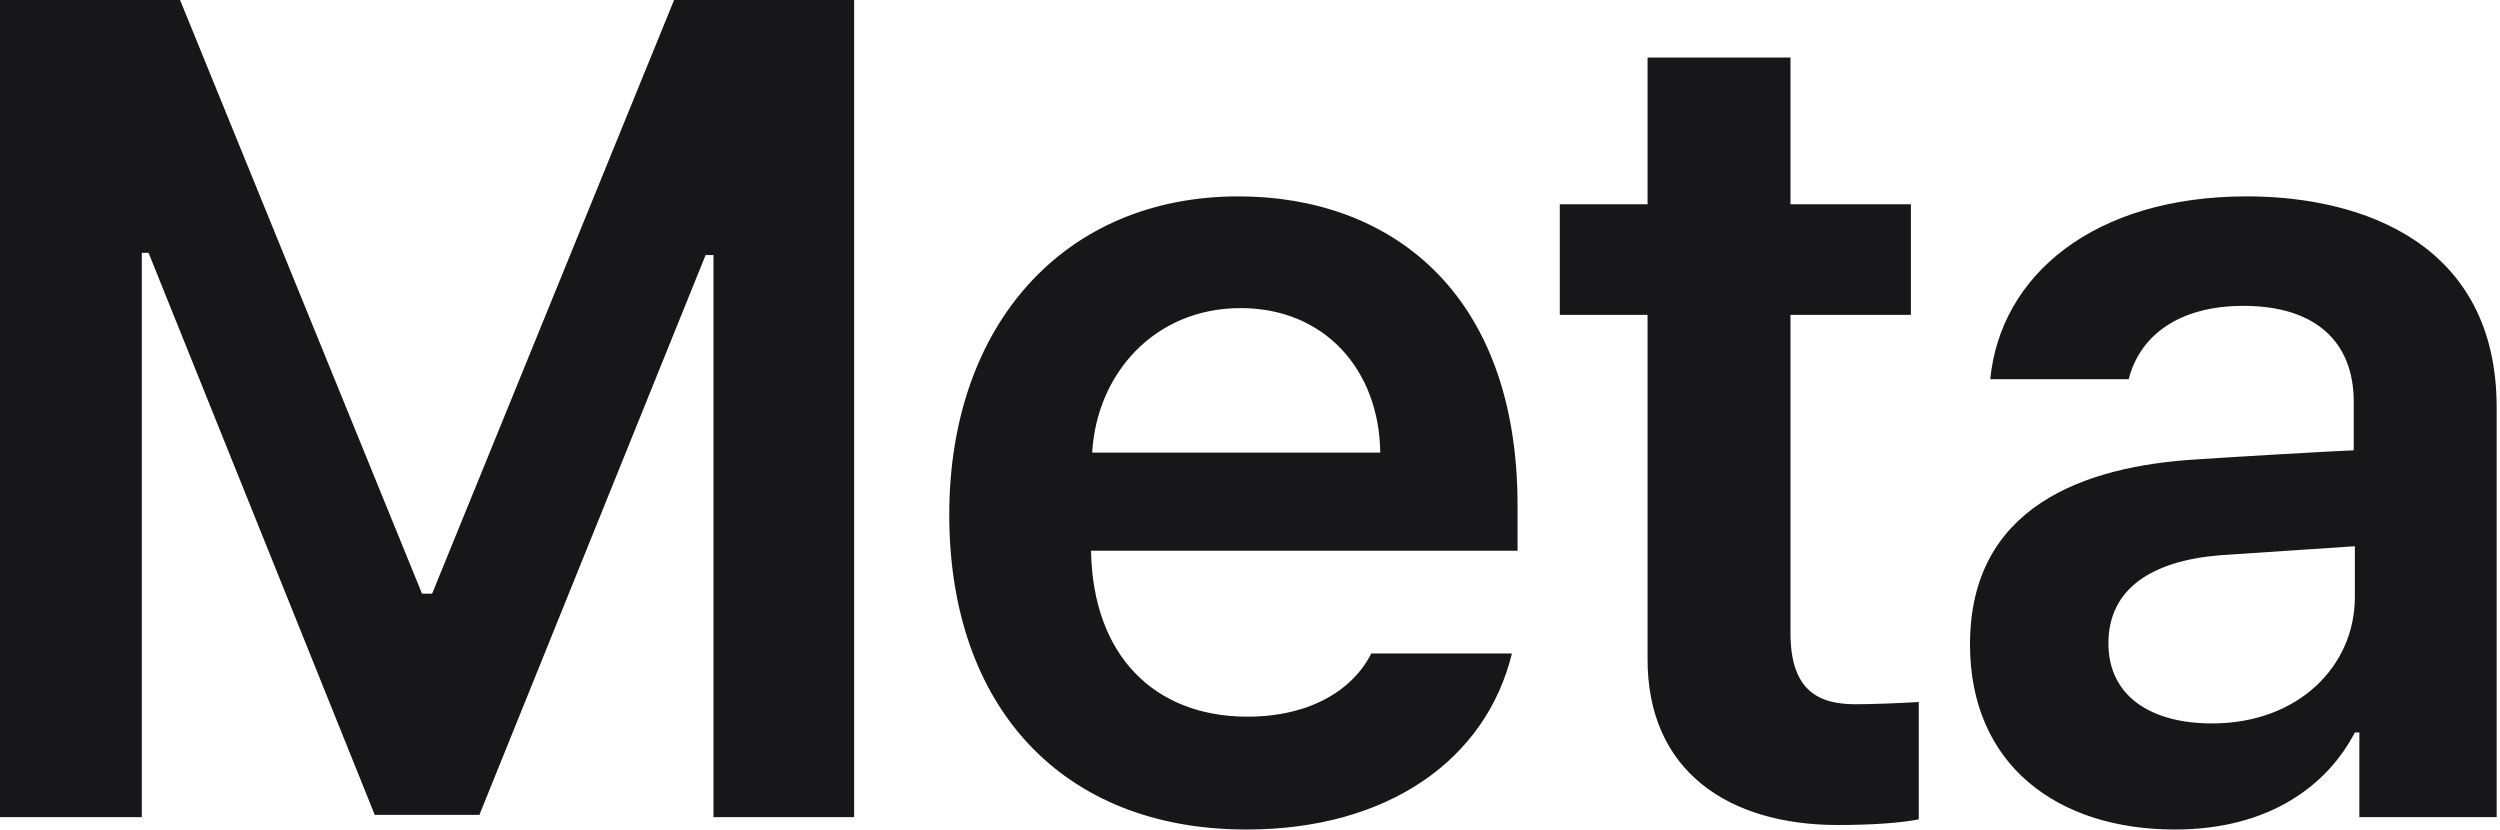 <svg xmlns="http://www.w3.org/2000/svg" width="437" height="145" viewBox="0 0 437 145" fill="none">
<path fill-rule="evenodd" clip-rule="evenodd" d="M0 0H31.474L73.767 103.769H75.537L117.83 0H149.304V142.83H124.715V44.585H123.338L83.799 142.435H65.505L25.966 44.191H24.786V142.83H0V0ZM334.024 35.708V55.041H312.976V110.673C312.976 120.932 318.09 123.102 324.385 123.102C327.336 123.102 332.254 122.905 335.401 122.707V143.224C332.45 143.816 327.533 144.211 321.238 144.211C302.353 144.211 287.797 134.939 287.993 114.816V55.041H272.65V35.708H287.993V10.061H312.976V35.708H334.024ZM344.355 112.646C344.355 88.578 364.223 81.476 384.091 80.293C391.468 79.799 406.811 78.912 411.434 78.714V70.231C411.434 59.578 404.549 53.463 392.156 53.463C380.944 53.463 374.059 58.592 372.092 66.286H347.896C349.667 48.136 365.994 34.327 392.746 34.327C413.008 34.327 436.416 42.612 436.416 71.218V124.649V142.83H436.015H412.417V128.034H411.631C406.91 137.109 396.877 145 380.157 145C359.699 145 344.355 133.755 344.355 112.646ZM368.551 112.449C368.551 121.721 376.026 126.456 386.648 126.456C401.795 126.456 411.631 116.395 411.631 104.361V95.483L388.025 97.061C376.026 98.048 368.551 102.98 368.551 112.449ZM165.93 89.959C165.93 123.497 185.601 145 217.862 145C242.648 145 259.762 132.769 264.286 114.224H239.697C236.55 120.537 229.074 125.272 218.059 125.272C201.732 125.272 191.011 114.52 190.716 96.272H265.269V88.381C265.269 50.701 242.648 34.327 216.485 34.327C185.995 34.327 165.93 56.816 165.93 89.959ZM241.271 79.109H190.912C191.699 65.398 201.732 53.857 216.878 53.857C231.435 53.857 241.074 64.51 241.271 79.109Z" fill="#171719"/>
</svg>